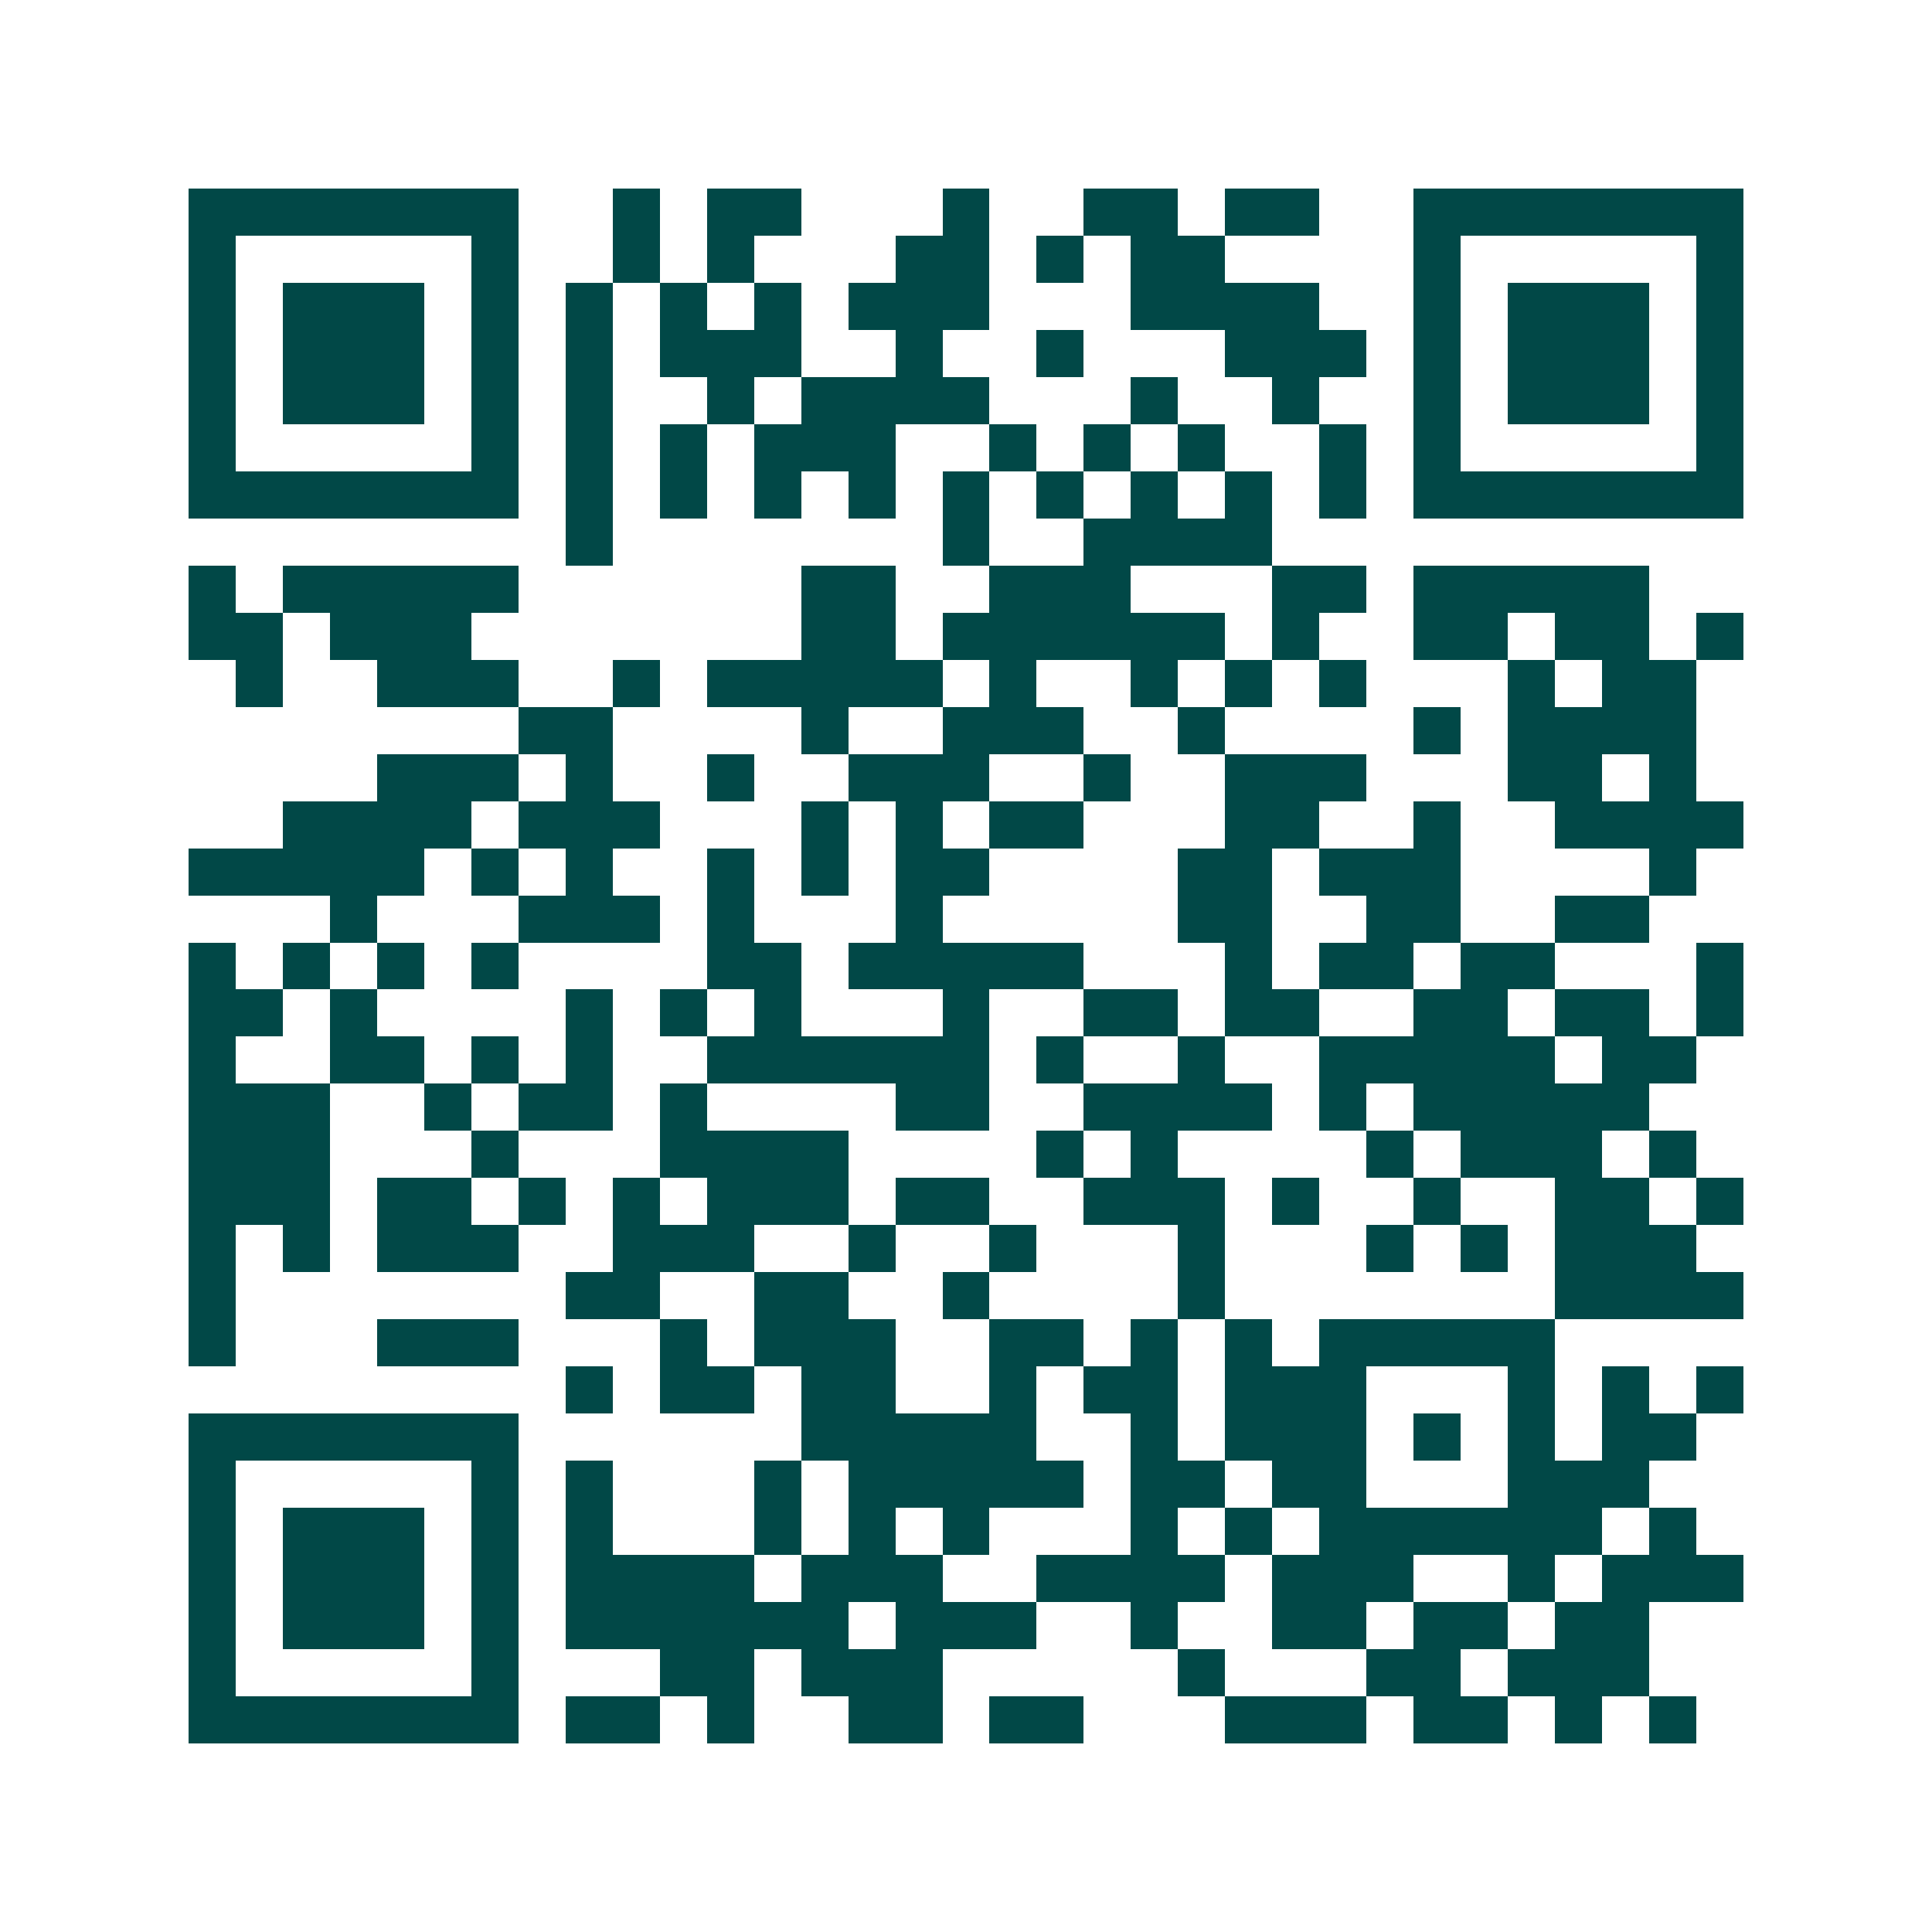 <svg xmlns="http://www.w3.org/2000/svg" width="200" height="200" viewBox="0 0 41 41" shape-rendering="crispEdges"><path fill="#ffffff" d="M0 0h41v41H0z"/><path stroke="#014847" d="M4 4.5h7m2 0h1m1 0h2m3 0h1m2 0h2m1 0h2m2 0h7M4 5.5h1m5 0h1m2 0h1m1 0h1m3 0h2m1 0h1m1 0h2m4 0h1m5 0h1M4 6.5h1m1 0h3m1 0h1m1 0h1m1 0h1m1 0h1m1 0h3m3 0h4m2 0h1m1 0h3m1 0h1M4 7.5h1m1 0h3m1 0h1m1 0h1m1 0h3m2 0h1m2 0h1m3 0h3m1 0h1m1 0h3m1 0h1M4 8.5h1m1 0h3m1 0h1m1 0h1m2 0h1m1 0h4m3 0h1m2 0h1m2 0h1m1 0h3m1 0h1M4 9.5h1m5 0h1m1 0h1m1 0h1m1 0h3m2 0h1m1 0h1m1 0h1m2 0h1m1 0h1m5 0h1M4 10.5h7m1 0h1m1 0h1m1 0h1m1 0h1m1 0h1m1 0h1m1 0h1m1 0h1m1 0h1m1 0h7M12 11.5h1m7 0h1m2 0h4M4 12.5h1m1 0h5m6 0h2m2 0h3m3 0h2m1 0h5M4 13.5h2m1 0h3m7 0h2m1 0h6m1 0h1m2 0h2m1 0h2m1 0h1M5 14.5h1m2 0h3m2 0h1m1 0h5m1 0h1m2 0h1m1 0h1m1 0h1m3 0h1m1 0h2M11 15.5h2m4 0h1m2 0h3m2 0h1m4 0h1m1 0h4M8 16.5h3m1 0h1m2 0h1m2 0h3m2 0h1m2 0h3m3 0h2m1 0h1M6 17.5h4m1 0h3m3 0h1m1 0h1m1 0h2m3 0h2m2 0h1m2 0h4M4 18.5h5m1 0h1m1 0h1m2 0h1m1 0h1m1 0h2m4 0h2m1 0h3m4 0h1M7 19.5h1m3 0h3m1 0h1m3 0h1m5 0h2m2 0h2m2 0h2M4 20.5h1m1 0h1m1 0h1m1 0h1m4 0h2m1 0h5m3 0h1m1 0h2m1 0h2m3 0h1M4 21.5h2m1 0h1m4 0h1m1 0h1m1 0h1m3 0h1m2 0h2m1 0h2m2 0h2m1 0h2m1 0h1M4 22.5h1m2 0h2m1 0h1m1 0h1m2 0h6m1 0h1m2 0h1m2 0h5m1 0h2M4 23.5h3m2 0h1m1 0h2m1 0h1m4 0h2m2 0h4m1 0h1m1 0h5M4 24.5h3m3 0h1m3 0h4m4 0h1m1 0h1m4 0h1m1 0h3m1 0h1M4 25.5h3m1 0h2m1 0h1m1 0h1m1 0h3m1 0h2m2 0h3m1 0h1m2 0h1m2 0h2m1 0h1M4 26.5h1m1 0h1m1 0h3m2 0h3m2 0h1m2 0h1m3 0h1m3 0h1m1 0h1m1 0h3M4 27.5h1m7 0h2m2 0h2m2 0h1m4 0h1m7 0h4M4 28.5h1m3 0h3m3 0h1m1 0h3m2 0h2m1 0h1m1 0h1m1 0h5M12 29.5h1m1 0h2m1 0h2m2 0h1m1 0h2m1 0h3m3 0h1m1 0h1m1 0h1M4 30.5h7m6 0h5m2 0h1m1 0h3m1 0h1m1 0h1m1 0h2M4 31.5h1m5 0h1m1 0h1m3 0h1m1 0h5m1 0h2m1 0h2m3 0h3M4 32.5h1m1 0h3m1 0h1m1 0h1m3 0h1m1 0h1m1 0h1m3 0h1m1 0h1m1 0h6m1 0h1M4 33.5h1m1 0h3m1 0h1m1 0h4m1 0h3m2 0h4m1 0h3m2 0h1m1 0h3M4 34.5h1m1 0h3m1 0h1m1 0h6m1 0h3m2 0h1m2 0h2m1 0h2m1 0h2M4 35.5h1m5 0h1m3 0h2m1 0h3m5 0h1m3 0h2m1 0h3M4 36.5h7m1 0h2m1 0h1m2 0h2m1 0h2m3 0h3m1 0h2m1 0h1m1 0h1"/></svg>
